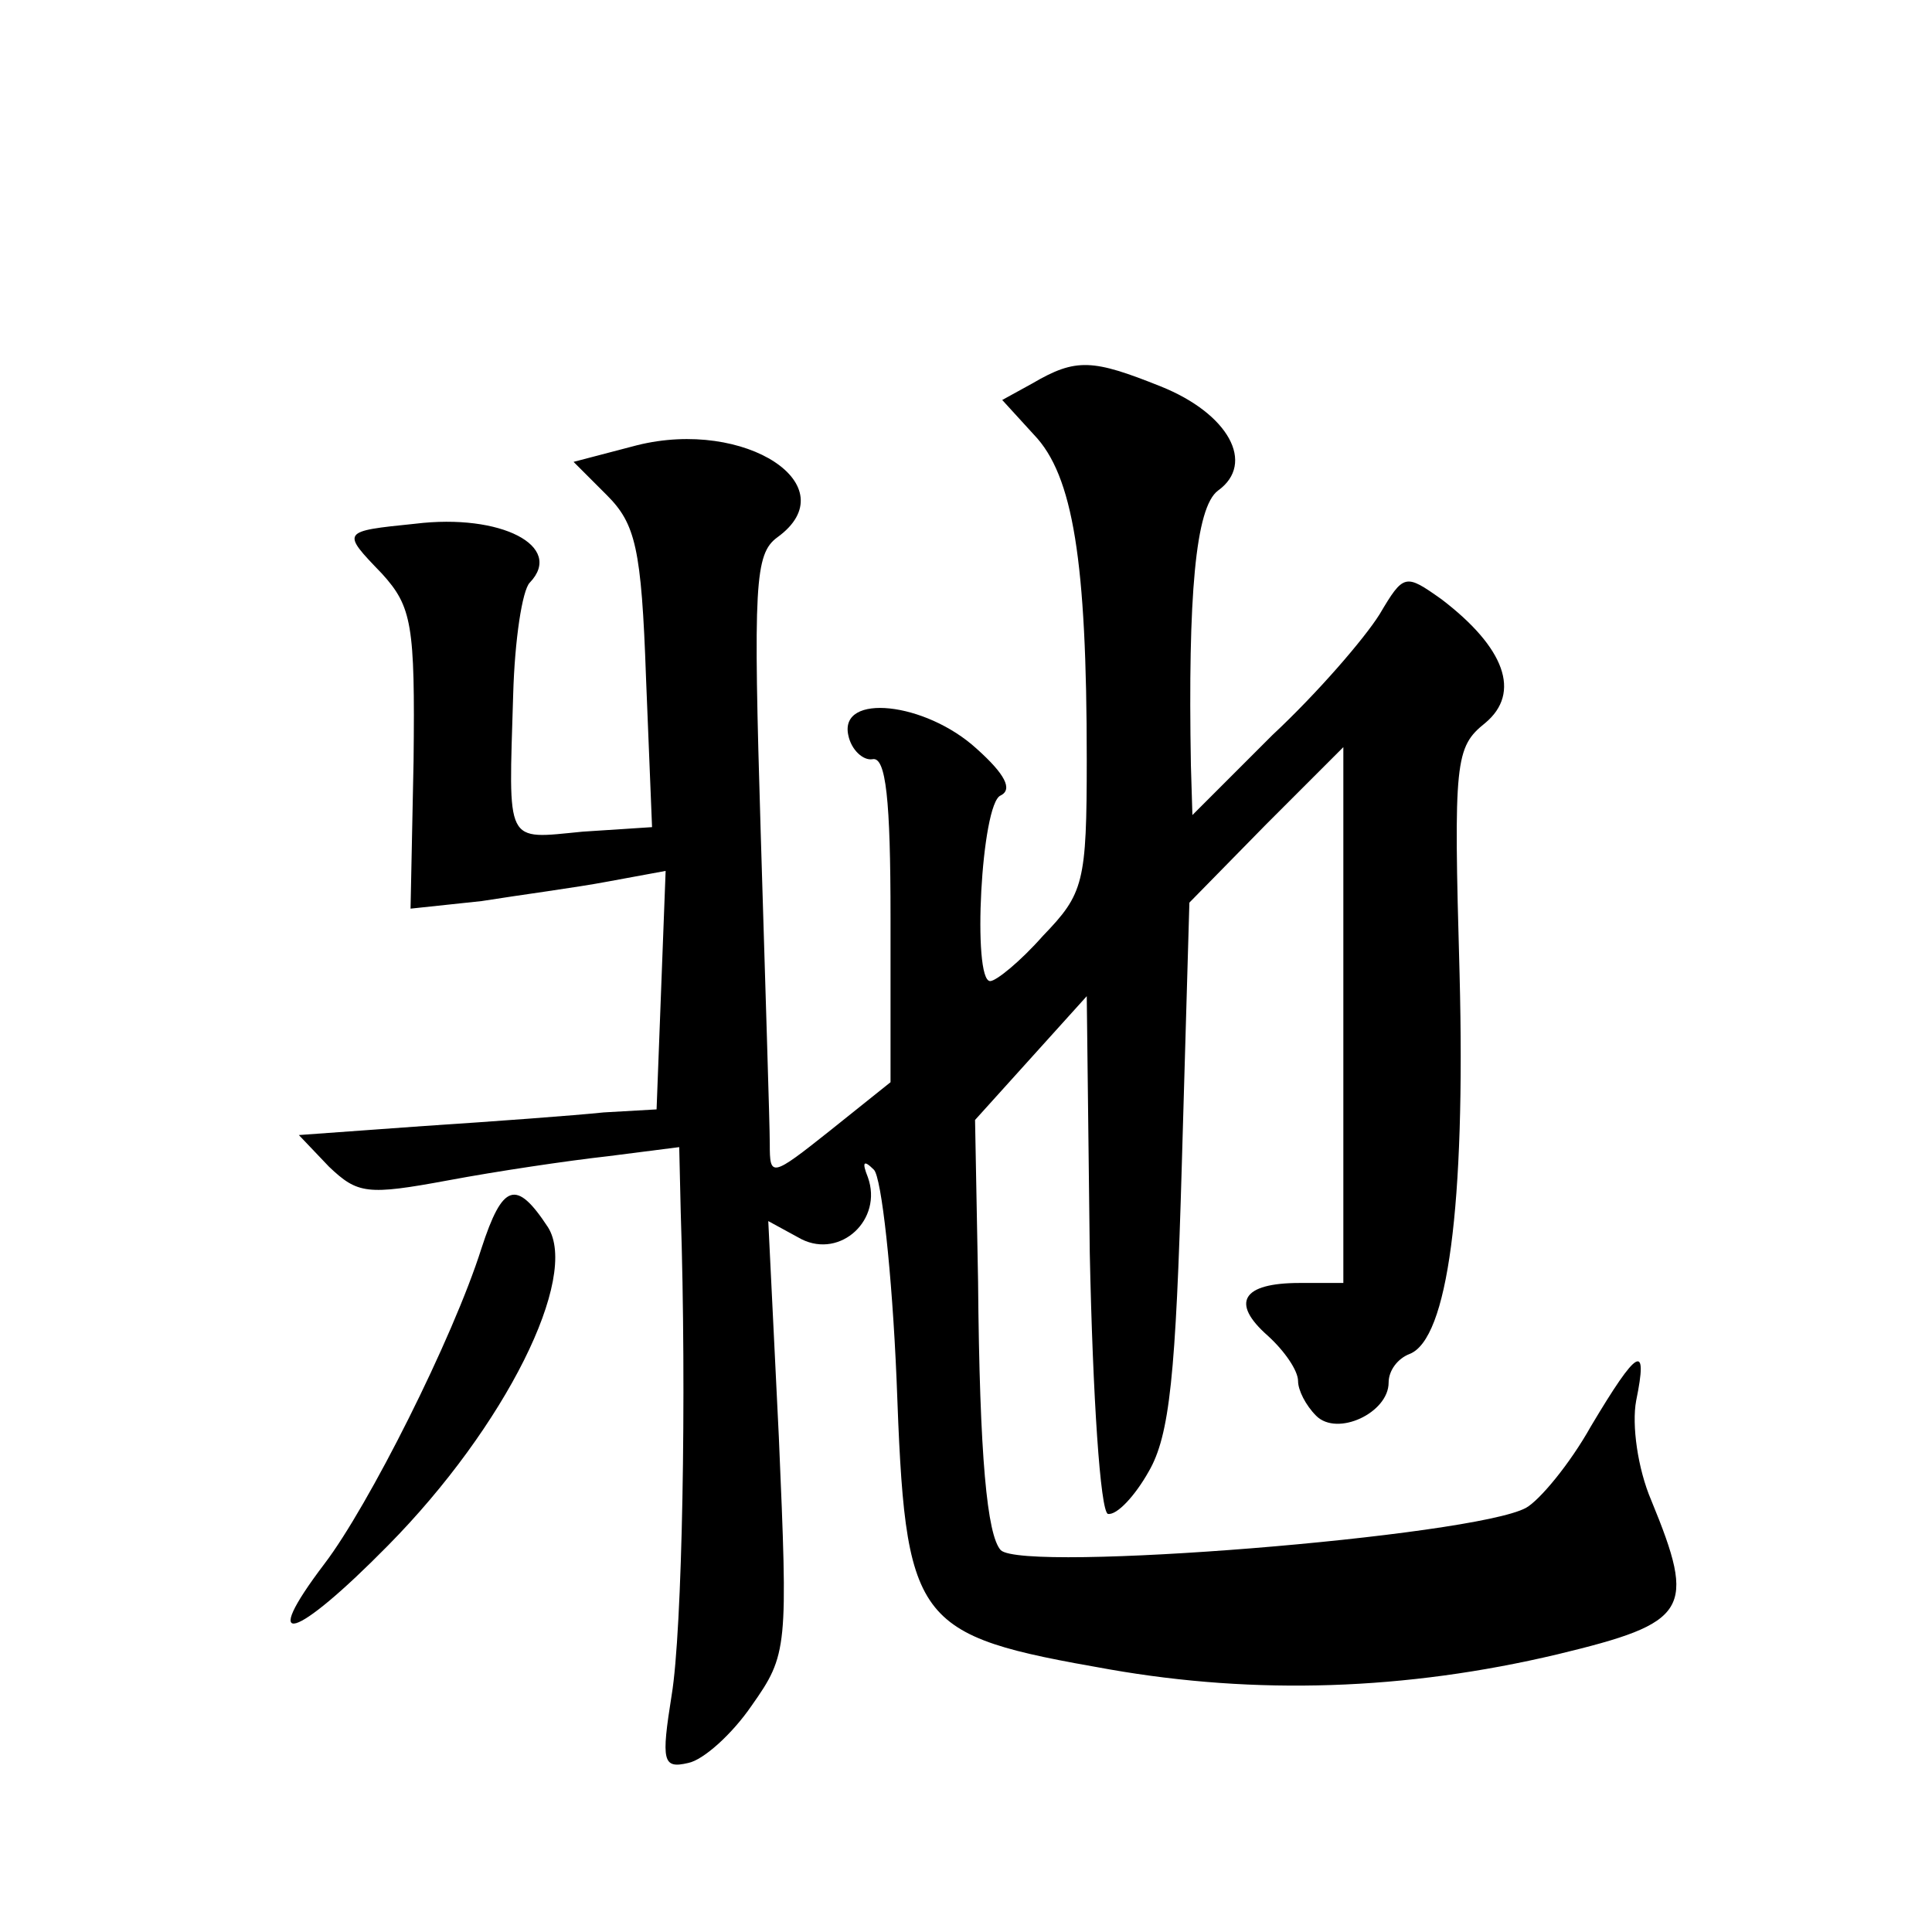 <?xml version="1.0" standalone="no"?>
<!DOCTYPE svg PUBLIC "-//W3C//DTD SVG 20010904//EN"
 "http://www.w3.org/TR/2001/REC-SVG-20010904/DTD/svg10.dtd">
<svg version="1.0" xmlns="http://www.w3.org/2000/svg"
 width="128pt" height="128pt" viewBox="0 0 128 128"
 preserveAspectRatio="xMidYMid meet">
<g transform="translate(0,128) scale(0.1,-0.1)"
fill="#0" stroke="none">
<path d="M684 1026 l-20 -11 21 -23 c26 -27 35 -84 35 -215 0 -82 -2 -89 -29 -117
-15 -17 -31 -30 -35 -30 -12 0 -6 118 7 123 8 4 3 14 -16 31 -34 31 -91 37 -85
9 2 -10 10 -17 16 -16 9 2 12 -27 12 -105 l0 -109 -40 -32 c-39 -31 -40 -31 -40
-9 0 13 -3 105 -6 206 -5 165 -4 185 11 196 47 34 -21 79 -93 61 l-42 -11 22 -22
c19 -19 23 -35 26 -121 l4 -99 -46 -3 c-52 -5 -49 -10 -46 91 1 36 6 69 11 74 23
24 -19 46 -76 39 -49 -5 -49 -5 -22 -33 20 -22 22 -34 21 -124 l-2 -98 47 5 c25
4 63 9 84 13 l38 7 -3 -79 -3 -79 -35 -2 c-19 -2 -73 -6 -119 -9 l-83 -6 20 -21
c19 -18 25 -19 79 -9 32 6 79 13 106 16 l47 6 1 -43 c4 -121 1 -278 -6 -320 -7
-44 -6 -49 11 -45 10 2 29 19 42 38 24 34 24 38 18 178 l-7 143 22 -12 c26 -13
54 13 44 41 -4 10 -3 12 4 5 5 -5 12 -68 15 -139 6 -163 10 -169 141 -192 97 -17
196 -14 297 10 87 21 92 29 62 102 -9 21 -13 50 -10 66 8 39 1 35 -30 -17 -14 -25
-34 -49 -43 -54 -35 -19 -333 -43 -348 -28 -9 10 -14 61 -15 178 l-2 107 37 41
37 41 2 -170 c2 -96 7 -171 12 -173 6 -1 18 12 27 28 14 24 18 64 22 204 l5 173
51 52 51 51 0 -178 0 -177 -29 0 c-38 0 -46 -13 -21 -35 11 -10 20 -23 20 -30 0
-6 5 -16 12 -23 14 -14 48 2 48 22 0 8 6 16 14 19 25 10 37 97 33 252 -4 141 -3
150 17 166 24 20 13 50 -29 82 -24 17 -25 17 -41 -10 -10 -16 -41 -52 -71 -80 l-53
-53 -1 33 c-2 112 3 171 18 182 25 18 7 51 -38 69 -45 18 -56 19 -85 2z M319 453
c-19 -60 -75 -171 -104 -209 -44 -58 -20 -51 42 12 78 79 127 178 106 211 -21 32
-30 29 -44 -14z"/>
</g>
</svg>
